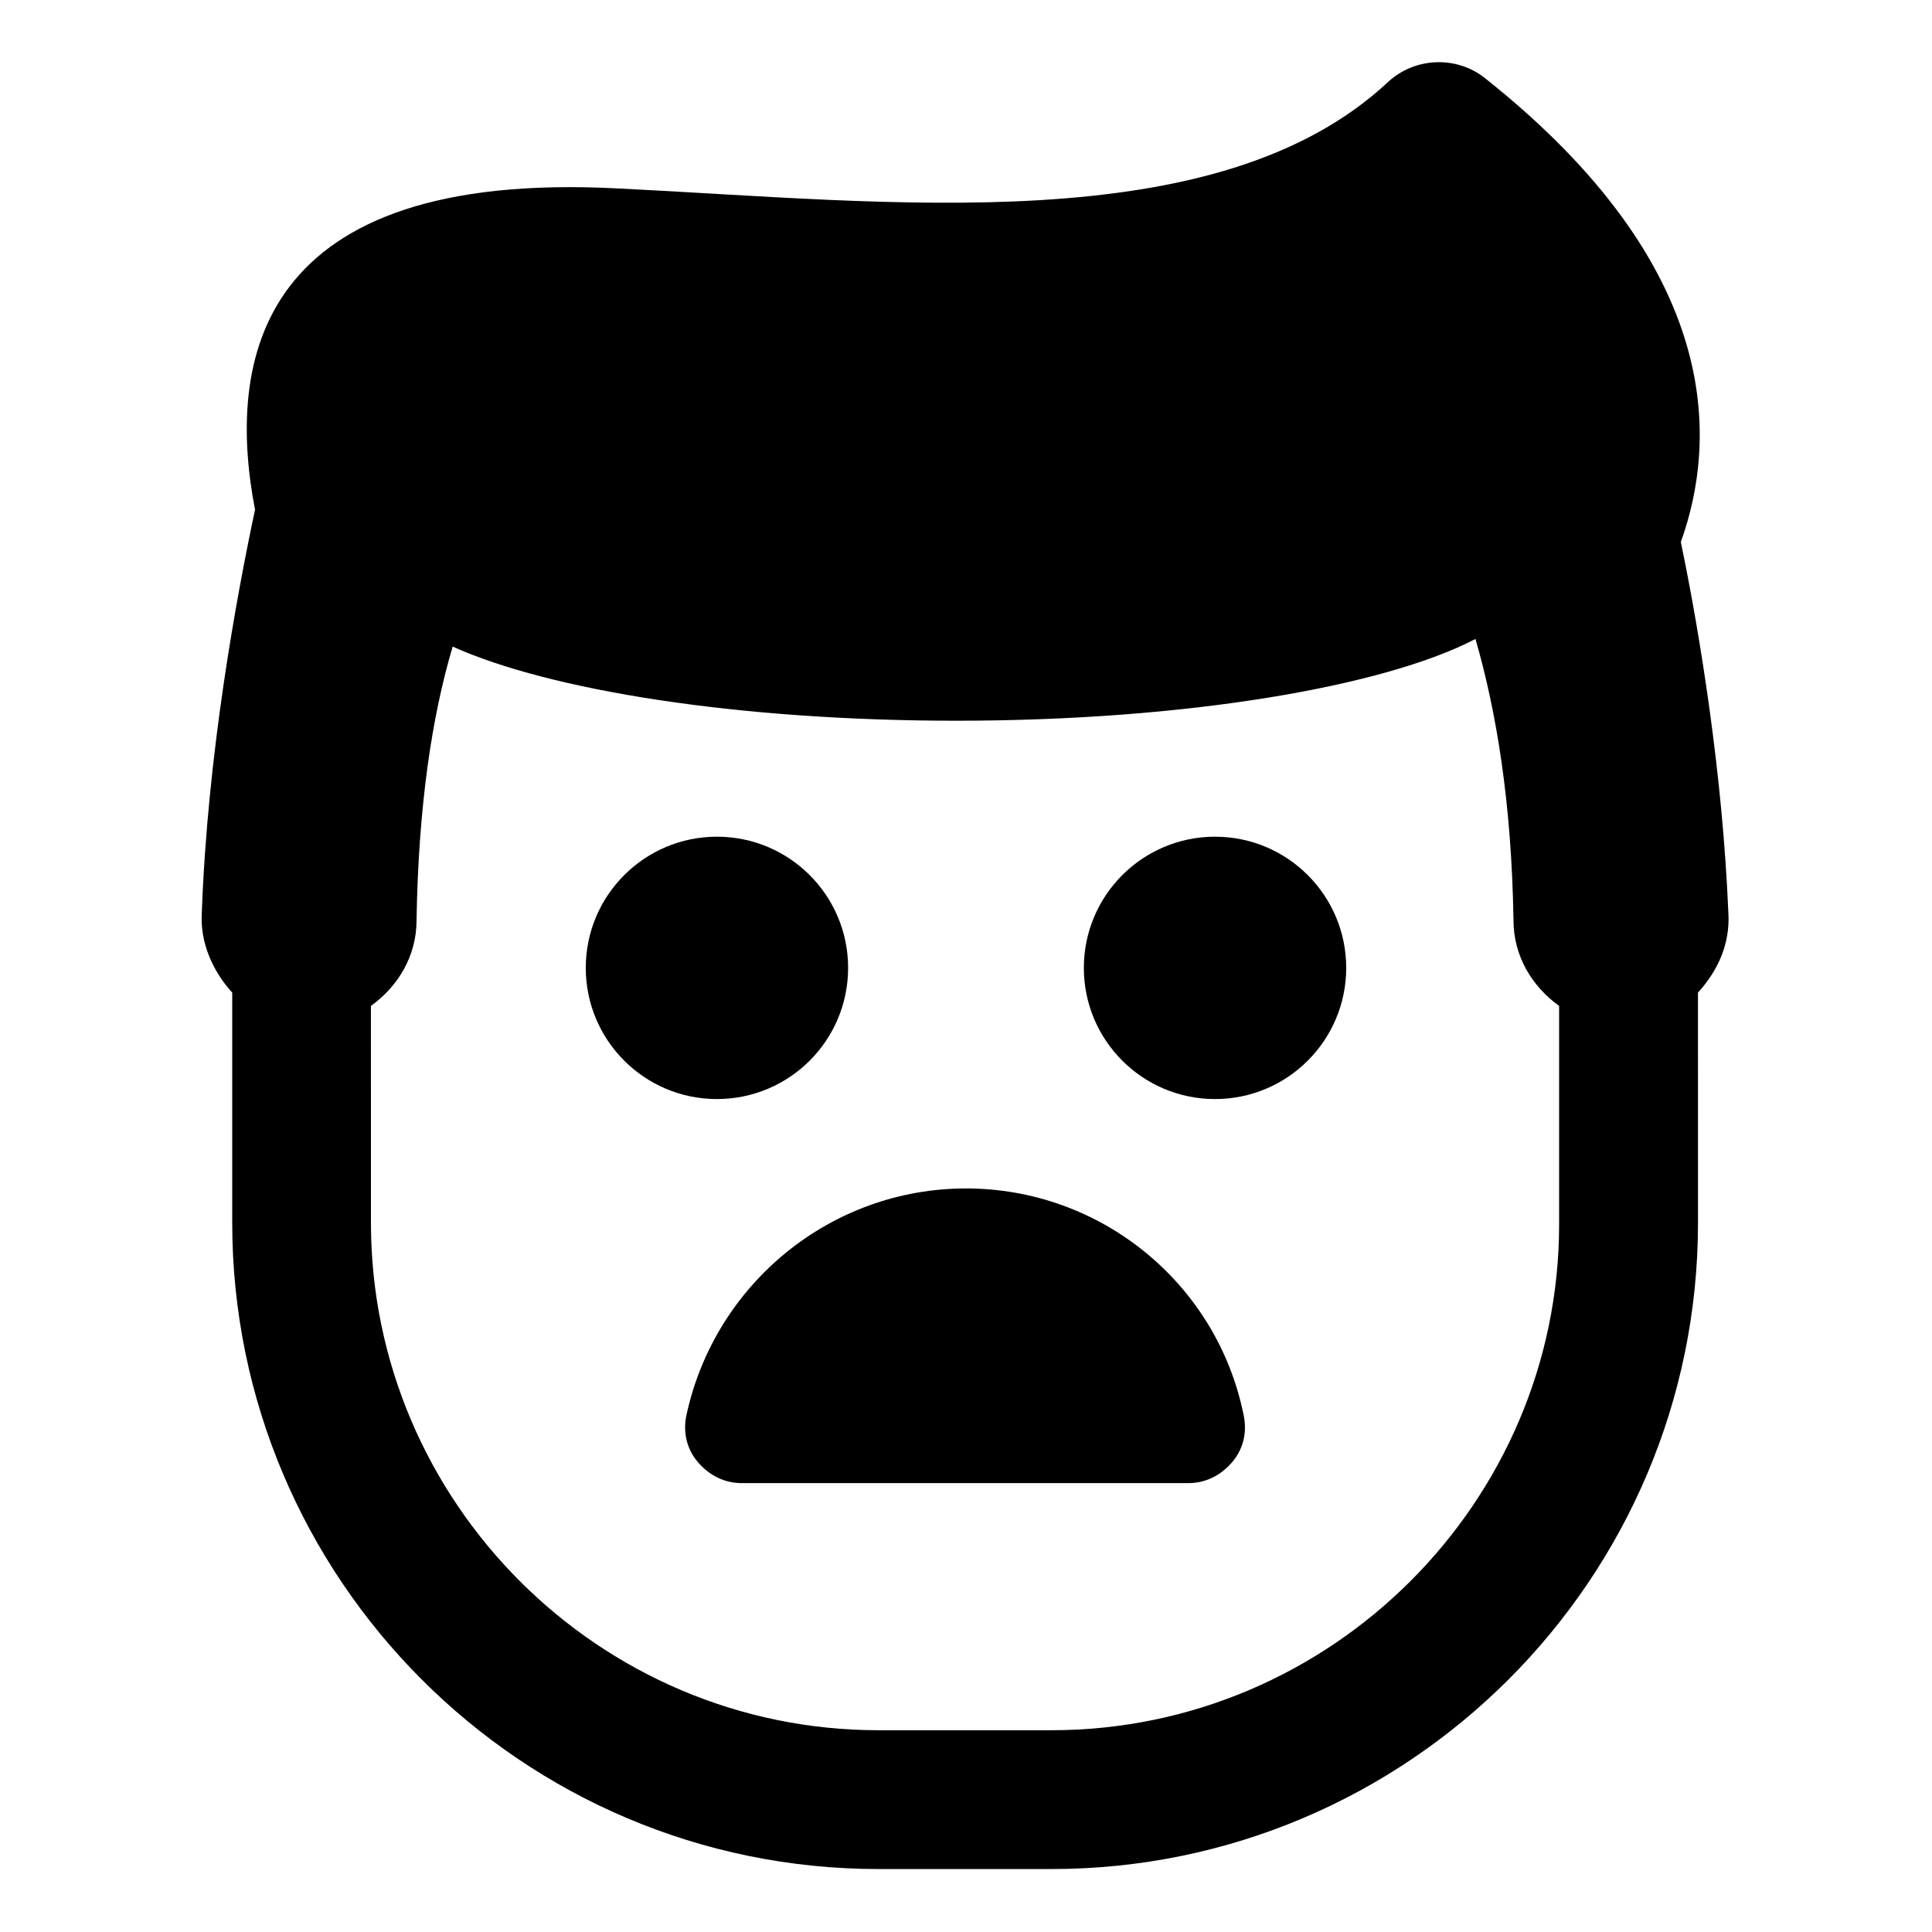 <?xml version="1.0" encoding="UTF-8"?>
<!-- Uploaded to: SVG Repo, www.svgrepo.com, Generator: SVG Repo Mixer Tools -->
<svg fill="#000000" width="800px" height="800px" version="1.1" viewBox="144 144 512 512" xmlns="http://www.w3.org/2000/svg">
 <g>
  <path d="m368.76 400.5c0 19.199-15.562 34.762-34.762 34.762s-34.762-15.562-34.762-34.762c0-19.199 15.562-34.766 34.762-34.766s34.762 15.566 34.762 34.766"/>
  <path d="m500.76 400.5c0 19.199-15.566 34.762-34.766 34.762-19.199 0-34.762-15.562-34.762-34.762 0-19.199 15.562-34.766 34.762-34.766 19.199 0 34.766 15.566 34.766 34.766"/>
  <path d="m400 458.95c-35.77 0-66.504 25.191-74.059 59.953-1.008 4.535 0 9.07 3.023 12.594 3.023 3.527 7.055 5.543 11.586 5.543h118.39c4.535 0 8.566-2.016 11.586-5.543 3.023-3.527 4.031-8.062 3.023-12.594-7.055-34.766-37.785-59.953-73.555-59.953z"/>
  <path d="m602.03 385.89c-1.512-36.777-7.559-74.059-12.594-98.242 9.574-26.703 11.586-72.547-51.891-122.93-7.559-6.047-18.641-5.543-25.695 1.008-45.344 42.32-132 31.738-204.04 28.215-96.227-5.039-103.79 45.848-96.227 85.145-5.039 23.68-12.594 64.992-14.105 106.81-0.504 8.062 3.023 15.617 8.062 21.16v60.961c0 94.211 76.578 171.3 171.3 171.3h45.848c94.211 0 171.3-76.578 171.3-171.3l-0.012-60.965c5.039-5.539 8.566-12.594 8.062-21.16zm-179.36 216.64h-45.848c-74.059 0-134.52-60.457-134.52-134.52l-0.004-57.438c7.055-5.039 12.09-13.098 12.09-22.672 0.504-30.23 4.031-53.906 9.574-72.547 25.695 11.586 75.57 19.648 133.51 19.648 60.961 0 113.36-9.07 137.54-21.664 5.543 19.145 9.574 43.328 10.078 74.562 0 9.574 5.039 17.633 12.09 22.672v57.938c0.004 73.559-60.453 134.02-134.51 134.02z"/>
 </g>
</svg>